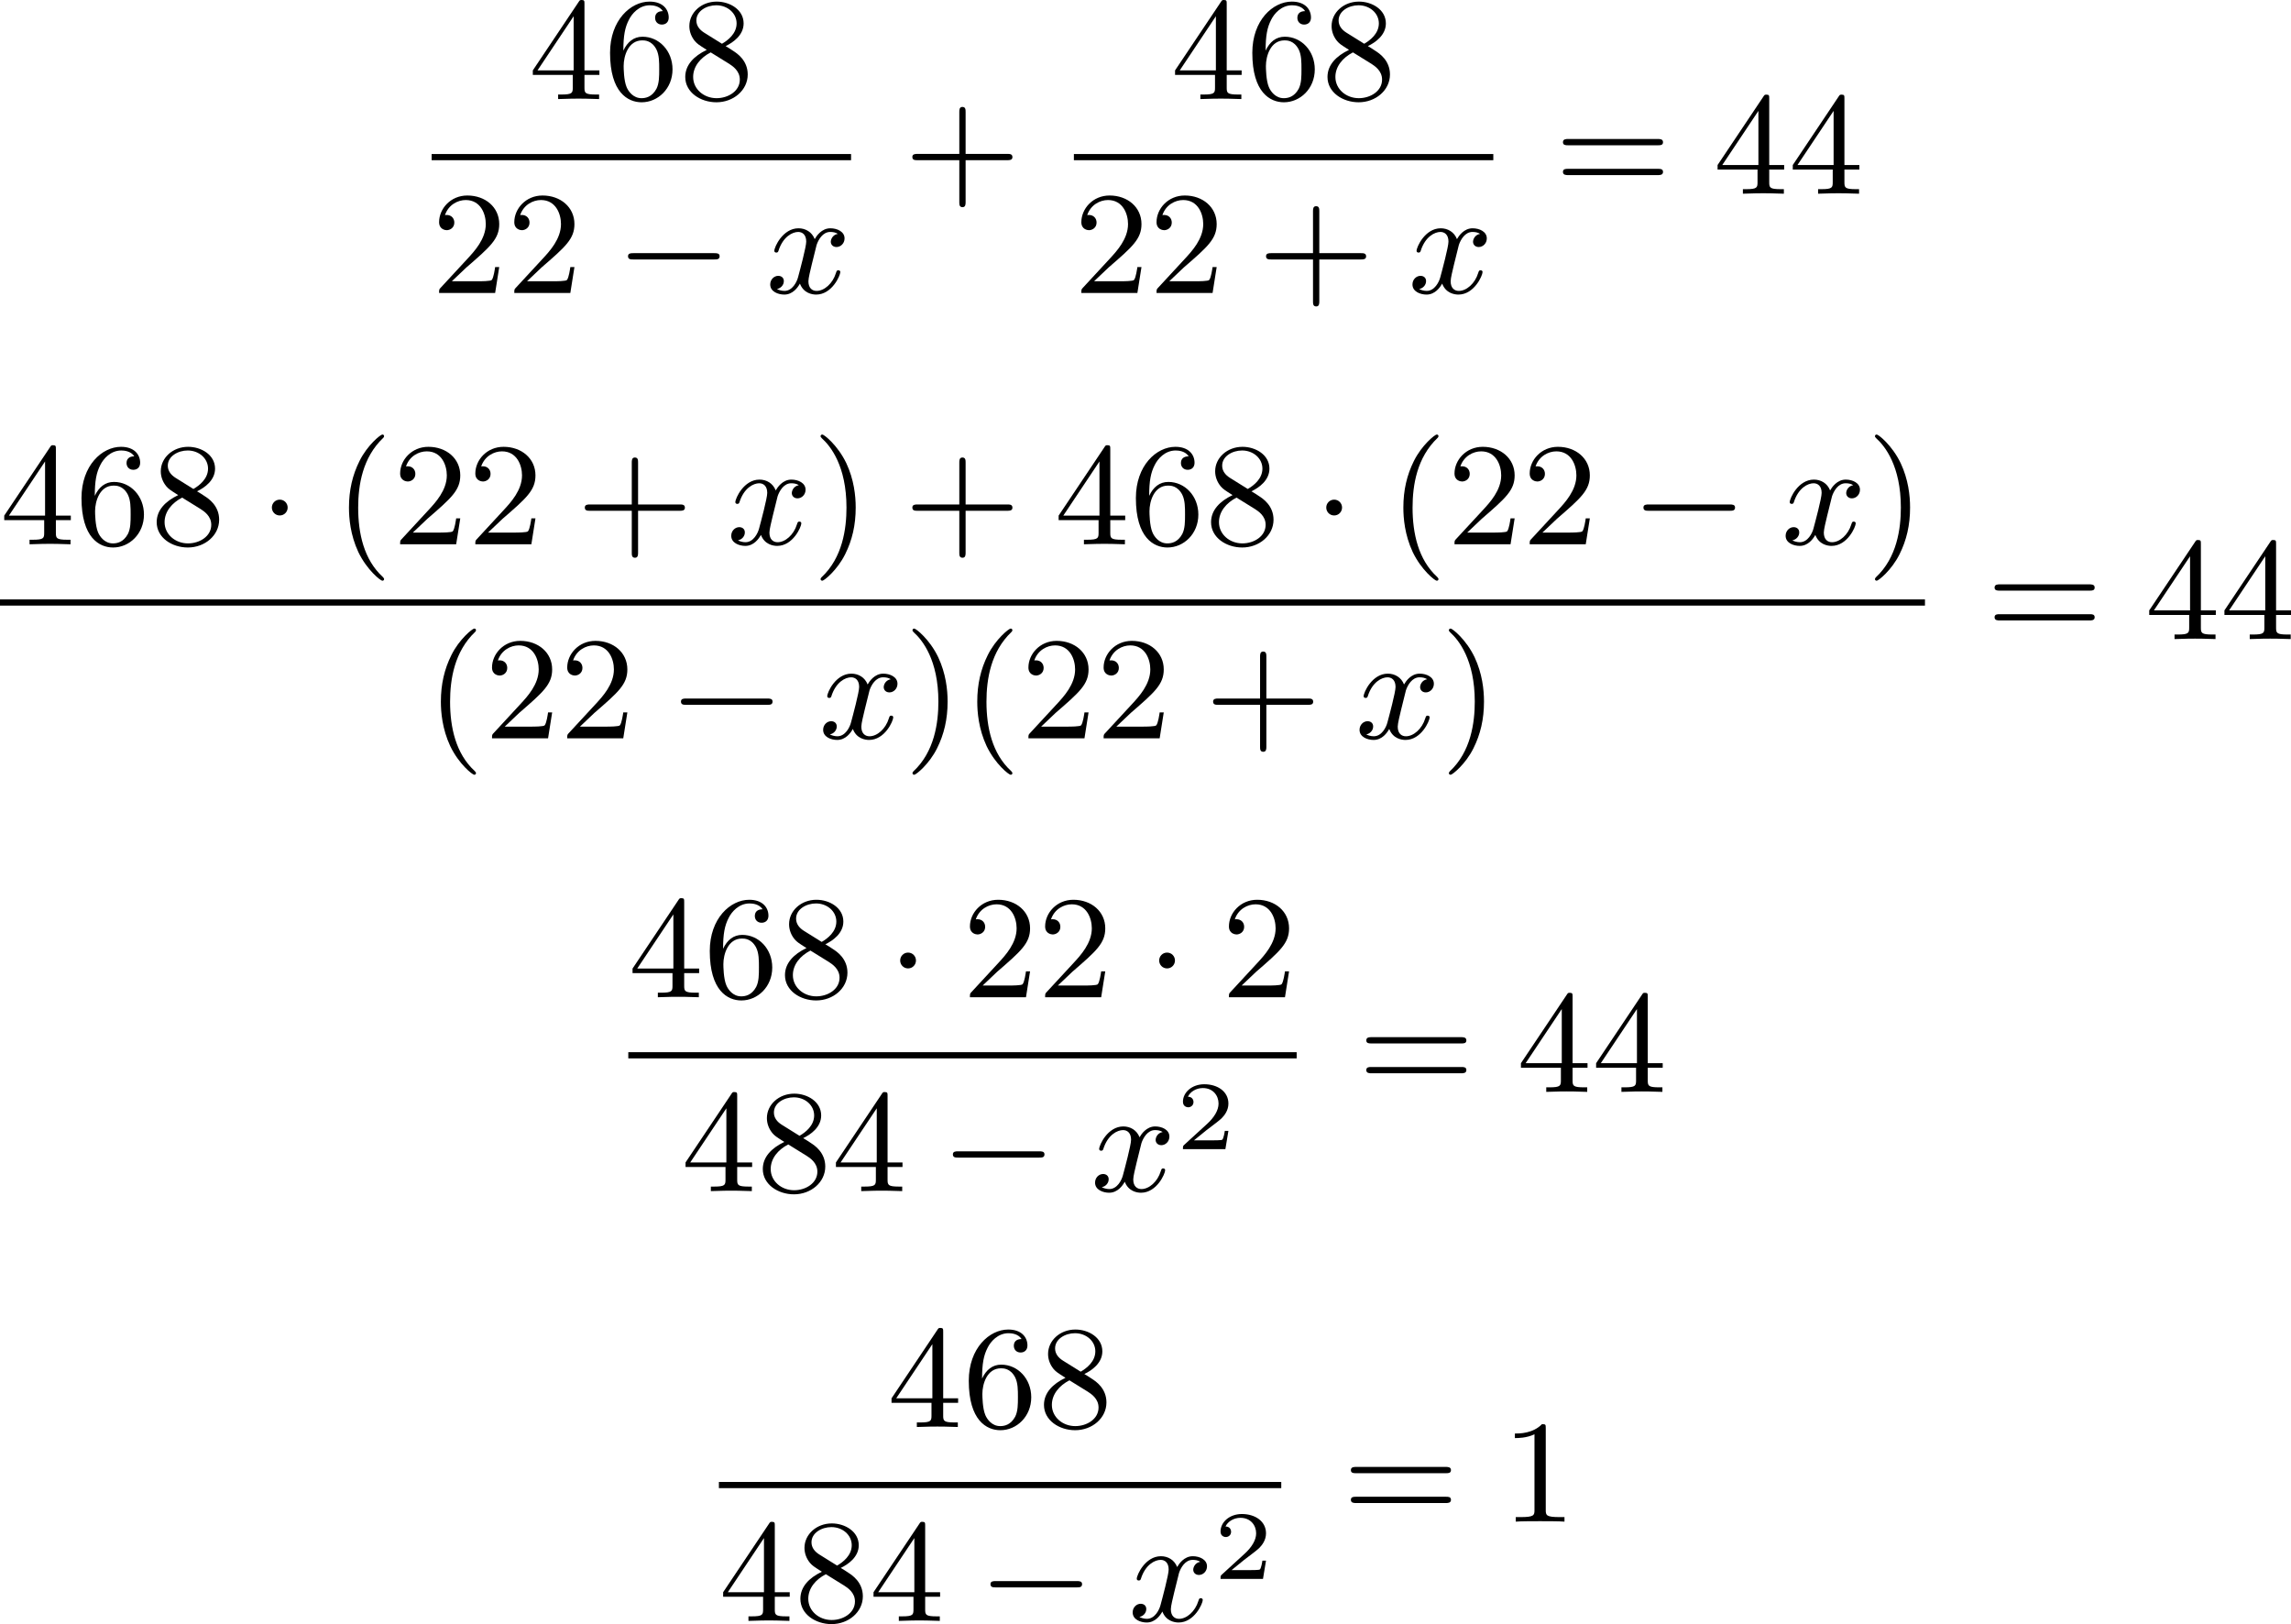<?xml version='1.0' encoding='UTF-8'?>
<!-- This file was generated by dvisvgm 2.13.3 -->
<svg version='1.1' xmlns='http://www.w3.org/2000/svg' xmlns:xlink='http://www.w3.org/1999/xlink' width='280.78pt' height='199.029pt' viewBox='189.305 903.044 280.78 199.029'>
<defs>
<path id='g1-120' d='M4.411-3.622C4.08-3.56 3.981-3.273 3.981-3.138C3.981-2.968 4.107-2.815 4.331-2.815C4.582-2.815 4.824-3.031 4.824-3.344C4.824-3.757 4.376-3.963 3.954-3.963C3.416-3.963 3.102-3.488 2.995-3.3C2.824-3.739 2.43-3.963 2-3.963C1.04-3.963 .52-2.815 .52-2.582C.52-2.502 .583-2.475 .646-2.475C.726-2.475 .753-2.52 .771-2.573C1.049-3.461 1.641-3.739 1.982-3.739C2.242-3.739 2.475-3.569 2.475-3.147C2.475-2.824 2.089-1.39 1.973-.959C1.901-.681 1.632-.126 1.139-.126C.959-.126 .771-.188 .681-.242C.924-.287 1.103-.493 1.103-.726C1.103-.95 .933-1.049 .762-1.049C.502-1.049 .269-.825 .269-.52C.269-.081 .753 .099 1.13 .099C1.65 .099 1.955-.332 2.089-.574C2.313 .018 2.842 .099 3.084 .099C4.053 .099 4.564-1.067 4.564-1.282C4.564-1.327 4.537-1.39 4.447-1.39C4.349-1.39 4.34-1.354 4.295-1.219C4.098-.574 3.578-.126 3.111-.126C2.851-.126 2.609-.287 2.609-.717C2.609-.915 2.735-1.408 2.815-1.748C2.851-1.91 3.093-2.878 3.111-2.941C3.219-3.264 3.488-3.739 3.945-3.739C4.107-3.739 4.277-3.712 4.411-3.622Z'/>
<path id='g0-0' d='M6.052-2.053C6.214-2.053 6.384-2.053 6.384-2.251C6.384-2.439 6.205-2.439 6.052-2.439H1.103C.95-2.439 .771-2.439 .771-2.251C.771-2.053 .941-2.053 1.103-2.053H6.052Z'/>
<path id='g0-1' d='M1.757-2.251C1.757-2.511 1.551-2.735 1.273-2.735S.789-2.511 .789-2.251S.995-1.766 1.273-1.766S1.757-1.991 1.757-2.251Z'/>
<path id='g2-50' d='M3.216-1.118H2.995C2.983-1.034 2.923-.64 2.833-.574C2.792-.538 2.307-.538 2.224-.538H1.106L1.871-1.16C2.074-1.321 2.606-1.704 2.792-1.883C2.971-2.062 3.216-2.367 3.216-2.792C3.216-3.539 2.54-3.975 1.739-3.975C.968-3.975 .43-3.467 .43-2.905C.43-2.6 .687-2.564 .753-2.564C.903-2.564 1.076-2.672 1.076-2.887C1.076-3.019 .998-3.21 .735-3.21C.873-3.515 1.237-3.742 1.65-3.742C2.277-3.742 2.612-3.276 2.612-2.792C2.612-2.367 2.331-1.931 1.913-1.548L.496-.251C.436-.191 .43-.185 .43 0H3.031L3.216-1.118Z'/>
<path id='g4-40' d='M3.058 2.134C3.058 2.089 3.031 2.062 2.977 2C1.82 .941 1.47-.672 1.47-2.242C1.47-3.631 1.739-5.317 3.004-6.519C3.04-6.554 3.058-6.581 3.058-6.626C3.058-6.689 3.013-6.725 2.95-6.725C2.842-6.725 2.035-6.079 1.551-5.102C1.121-4.241 .906-3.318 .906-2.251C.906-1.605 .986-.583 1.479 .475C2.008 1.578 2.842 2.233 2.95 2.233C3.013 2.233 3.058 2.197 3.058 2.134Z'/>
<path id='g4-41' d='M2.672-2.251C2.672-2.986 2.564-3.972 2.098-4.967C1.569-6.07 .735-6.725 .628-6.725C.538-6.725 .52-6.653 .52-6.626C.52-6.581 .538-6.554 .601-6.492C1.121-6.025 2.107-4.806 2.107-2.251C2.107-.968 1.874 .816 .574 2.026C.556 2.053 .52 2.089 .52 2.134C.52 2.161 .538 2.233 .628 2.233C.735 2.233 1.542 1.587 2.026 .61C2.457-.251 2.672-1.175 2.672-2.251Z'/>
<path id='g4-43' d='M6.33-2.053C6.456-2.053 6.644-2.053 6.644-2.242C6.644-2.439 6.474-2.439 6.33-2.439H3.775V-5.003C3.775-5.147 3.775-5.317 3.578-5.317C3.389-5.317 3.389-5.129 3.389-5.003V-2.439H.825C.699-2.439 .511-2.439 .511-2.251C.511-2.053 .681-2.053 .825-2.053H3.389V.511C3.389 .655 3.389 .825 3.587 .825C3.775 .825 3.775 .637 3.775 .511V-2.053H6.33Z'/>
<path id='g4-49' d='M2.726-5.73C2.726-5.954 2.717-5.972 2.493-5.972C1.937-5.398 1.112-5.398 .834-5.398V-5.12C1.004-5.12 1.551-5.12 2.035-5.353V-.717C2.035-.386 2.008-.278 1.175-.278H.888V0C1.21-.027 2.008-.027 2.376-.027S3.551-.027 3.873 0V-.278H3.587C2.753-.278 2.726-.386 2.726-.717V-5.73Z'/>
<path id='g4-50' d='M4.142-1.587H3.891C3.873-1.47 3.802-.941 3.685-.798C3.631-.717 3.013-.717 2.833-.717H1.237L2.125-1.56C3.596-2.833 4.142-3.309 4.142-4.223C4.142-5.254 3.291-5.972 2.188-5.972C1.157-5.972 .457-5.156 .457-4.34C.457-3.891 .843-3.847 .924-3.847C1.121-3.847 1.39-3.99 1.39-4.313C1.39-4.582 1.201-4.779 .924-4.779C.879-4.779 .852-4.779 .816-4.77C1.031-5.407 1.605-5.694 2.089-5.694C3.004-5.694 3.318-4.842 3.318-4.223C3.318-3.309 2.627-2.564 2.197-2.098L.556-.323C.457-.224 .457-.206 .457 0H3.891L4.142-1.587Z'/>
<path id='g4-52' d='M.26-1.757V-1.479H2.708V-.708C2.708-.377 2.681-.278 2.008-.278H1.811V0C2.376-.027 3.004-.027 3.067-.027C3.111-.027 3.757-.027 4.322 0V-.278H4.125C3.452-.278 3.425-.377 3.425-.708V-1.479H4.34V-1.757H3.425V-5.828C3.425-6.007 3.425-6.07 3.255-6.07C3.147-6.07 3.138-6.061 3.058-5.936L.26-1.757ZM.547-1.757L2.762-5.075V-1.757H.547Z'/>
<path id='g4-54' d='M1.201-2.968C1.201-3.882 1.3-4.394 1.542-4.86C1.722-5.227 2.161-5.747 2.824-5.747C3.004-5.747 3.416-5.712 3.622-5.389C3.291-5.389 3.147-5.218 3.147-4.976C3.147-4.743 3.309-4.564 3.56-4.564S3.981-4.725 3.981-4.994C3.981-5.496 3.622-5.972 2.806-5.972C1.65-5.972 .386-4.833 .386-2.833C.386-.403 1.479 .197 2.322 .197C3.318 .197 4.214-.637 4.214-1.82C4.214-2.959 3.389-3.82 2.376-3.82C1.838-3.82 1.453-3.506 1.201-2.968ZM2.313-.054C1.802-.054 1.506-.475 1.399-.735C1.228-1.139 1.219-1.883 1.219-2.026C1.219-2.627 1.497-3.596 2.358-3.596C2.502-3.596 2.941-3.596 3.228-3.04C3.398-2.699 3.398-2.26 3.398-1.829S3.398-.959 3.228-.628C2.95-.117 2.555-.054 2.313-.054Z'/>
<path id='g4-56' d='M1.542-4.071C1.273-4.241 1.067-4.483 1.067-4.815C1.067-5.398 1.695-5.747 2.286-5.747C2.977-5.747 3.533-5.263 3.533-4.636S2.995-3.596 2.636-3.389L1.542-4.071ZM2.86-3.246C3.309-3.461 3.963-3.909 3.963-4.636C3.963-5.478 3.12-5.972 2.313-5.972C1.372-5.972 .637-5.299 .637-4.474C.637-4.133 .762-3.811 .977-3.551C1.13-3.38 1.184-3.344 1.704-3.013C.915-2.636 .386-2.089 .386-1.354C.386-.403 1.327 .197 2.295 .197C3.335 .197 4.214-.538 4.214-1.506C4.214-2.376 3.551-2.806 3.327-2.95C3.228-3.022 2.968-3.183 2.86-3.246ZM1.946-2.86L3.075-2.161C3.282-2.026 3.73-1.739 3.73-1.193C3.73-.484 3.013-.054 2.304-.054C1.524-.054 .87-.61 .87-1.354C.87-2 1.318-2.537 1.946-2.86Z'/>
<path id='g4-61' d='M6.348-2.968C6.474-2.968 6.644-2.968 6.644-3.156C6.644-3.353 6.447-3.353 6.312-3.353H.843C.708-3.353 .511-3.353 .511-3.156C.511-2.968 .69-2.968 .807-2.968H6.348ZM6.312-1.139C6.447-1.139 6.644-1.139 6.644-1.336C6.644-1.524 6.474-1.524 6.348-1.524H.807C.69-1.524 .511-1.524 .511-1.336C.511-1.139 .708-1.139 .843-1.139H6.312Z'/>
</defs>
<g id='page5' transform='matrix(2 0 0 2 0 0)'>
<use x='127.043' y='457.592' xlink:href='#g4-52'/>
<use x='131.65' y='457.592' xlink:href='#g4-54'/>
<use x='136.258' y='457.592' xlink:href='#g4-56'/>
<rect x='121.103' y='460.96' height='.379' width='25.702'/>
<use x='121.103' y='469.473' xlink:href='#g4-50'/>
<use x='125.711' y='469.473' xlink:href='#g4-50'/>
<use x='132.366' y='469.473' xlink:href='#g0-0'/>
<use x='141.582' y='469.473' xlink:href='#g1-120'/>
<use x='150.049' y='463.391' xlink:href='#g4-43'/>
<use x='166.399' y='457.592' xlink:href='#g4-52'/>
<use x='171.007' y='457.592' xlink:href='#g4-54'/>
<use x='175.614' y='457.592' xlink:href='#g4-56'/>
<rect x='160.459' y='460.96' height='.379' width='25.702'/>
<use x='160.459' y='469.473' xlink:href='#g4-50'/>
<use x='165.067' y='469.473' xlink:href='#g4-50'/>
<use x='171.723' y='469.473' xlink:href='#g4-43'/>
<use x='180.938' y='469.473' xlink:href='#g1-120'/>
<use x='189.917' y='463.391' xlink:href='#g4-61'/>
<use x='199.644' y='463.391' xlink:href='#g4-52'/>
<use x='204.252' y='463.391' xlink:href='#g4-52'/>
<use x='94.652' y='484.872' xlink:href='#g4-52'/>
<use x='99.26' y='484.872' xlink:href='#g4-54'/>
<use x='103.868' y='484.872' xlink:href='#g4-56'/>
<use x='110.523' y='484.872' xlink:href='#g0-1'/>
<use x='115.131' y='484.872' xlink:href='#g4-40'/>
<use x='118.715' y='484.872' xlink:href='#g4-50'/>
<use x='123.323' y='484.872' xlink:href='#g4-50'/>
<use x='129.978' y='484.872' xlink:href='#g4-43'/>
<use x='139.193' y='484.872' xlink:href='#g1-120'/>
<use x='144.417' y='484.872' xlink:href='#g4-41'/>
<use x='150.049' y='484.872' xlink:href='#g4-43'/>
<use x='159.264' y='484.872' xlink:href='#g4-52'/>
<use x='163.872' y='484.872' xlink:href='#g4-54'/>
<use x='168.479' y='484.872' xlink:href='#g4-56'/>
<use x='175.135' y='484.872' xlink:href='#g0-1'/>
<use x='179.743' y='484.872' xlink:href='#g4-40'/>
<use x='183.326' y='484.872' xlink:href='#g4-50'/>
<use x='187.934' y='484.872' xlink:href='#g4-50'/>
<use x='194.59' y='484.872' xlink:href='#g0-0'/>
<use x='203.805' y='484.872' xlink:href='#g1-120'/>
<use x='209.028' y='484.872' xlink:href='#g4-41'/>
<rect x='94.652' y='488.25' height='.379' width='117.96'/>
<use x='120.763' y='496.762' xlink:href='#g4-40'/>
<use x='124.346' y='496.762' xlink:href='#g4-50'/>
<use x='128.954' y='496.762' xlink:href='#g4-50'/>
<use x='135.61' y='496.762' xlink:href='#g0-0'/>
<use x='144.825' y='496.762' xlink:href='#g1-120'/>
<use x='150.049' y='496.762' xlink:href='#g4-41'/>
<use x='153.632' y='496.762' xlink:href='#g4-40'/>
<use x='157.216' y='496.762' xlink:href='#g4-50'/>
<use x='161.824' y='496.762' xlink:href='#g4-50'/>
<use x='168.479' y='496.762' xlink:href='#g4-43'/>
<use x='177.695' y='496.762' xlink:href='#g1-120'/>
<use x='182.918' y='496.762' xlink:href='#g4-41'/>
<use x='216.367' y='490.68' xlink:href='#g4-61'/>
<use x='226.095' y='490.68' xlink:href='#g4-52'/>
<use x='230.703' y='490.68' xlink:href='#g4-52'/>
<use x='133.154' y='512.626' xlink:href='#g4-52'/>
<use x='137.761' y='512.626' xlink:href='#g4-54'/>
<use x='142.369' y='512.626' xlink:href='#g4-56'/>
<use x='149.025' y='512.626' xlink:href='#g0-1'/>
<use x='153.632' y='512.626' xlink:href='#g4-50'/>
<use x='158.24' y='512.626' xlink:href='#g4-50'/>
<use x='164.896' y='512.626' xlink:href='#g0-1'/>
<use x='169.503' y='512.626' xlink:href='#g4-50'/>
<rect x='133.154' y='515.994' height='.379' width='40.957'/>
<use x='136.402' y='524.506' xlink:href='#g4-52'/>
<use x='141.01' y='524.506' xlink:href='#g4-56'/>
<use x='145.617' y='524.506' xlink:href='#g4-52'/>
<use x='152.273' y='524.506' xlink:href='#g0-0'/>
<use x='161.488' y='524.506' xlink:href='#g1-120'/>
<use x='166.712' y='521.933' xlink:href='#g2-50'/>
<use x='177.866' y='518.425' xlink:href='#g4-61'/>
<use x='187.594' y='518.425' xlink:href='#g4-52'/>
<use x='192.201' y='518.425' xlink:href='#g4-52'/>
<use x='149.025' y='538.959' xlink:href='#g4-52'/>
<use x='153.632' y='538.959' xlink:href='#g4-54'/>
<use x='158.24' y='538.959' xlink:href='#g4-56'/>
<rect x='138.706' y='542.327' height='.379' width='34.461'/>
<use x='138.706' y='550.84' xlink:href='#g4-52'/>
<use x='143.313' y='550.84' xlink:href='#g4-56'/>
<use x='147.921' y='550.84' xlink:href='#g4-52'/>
<use x='154.577' y='550.84' xlink:href='#g0-0'/>
<use x='163.792' y='550.84' xlink:href='#g1-120'/>
<use x='169.016' y='548.266' xlink:href='#g2-50'/>
<use x='176.922' y='544.758' xlink:href='#g4-61'/>
<use x='186.649' y='544.758' xlink:href='#g4-49'/>
</g>
</svg>